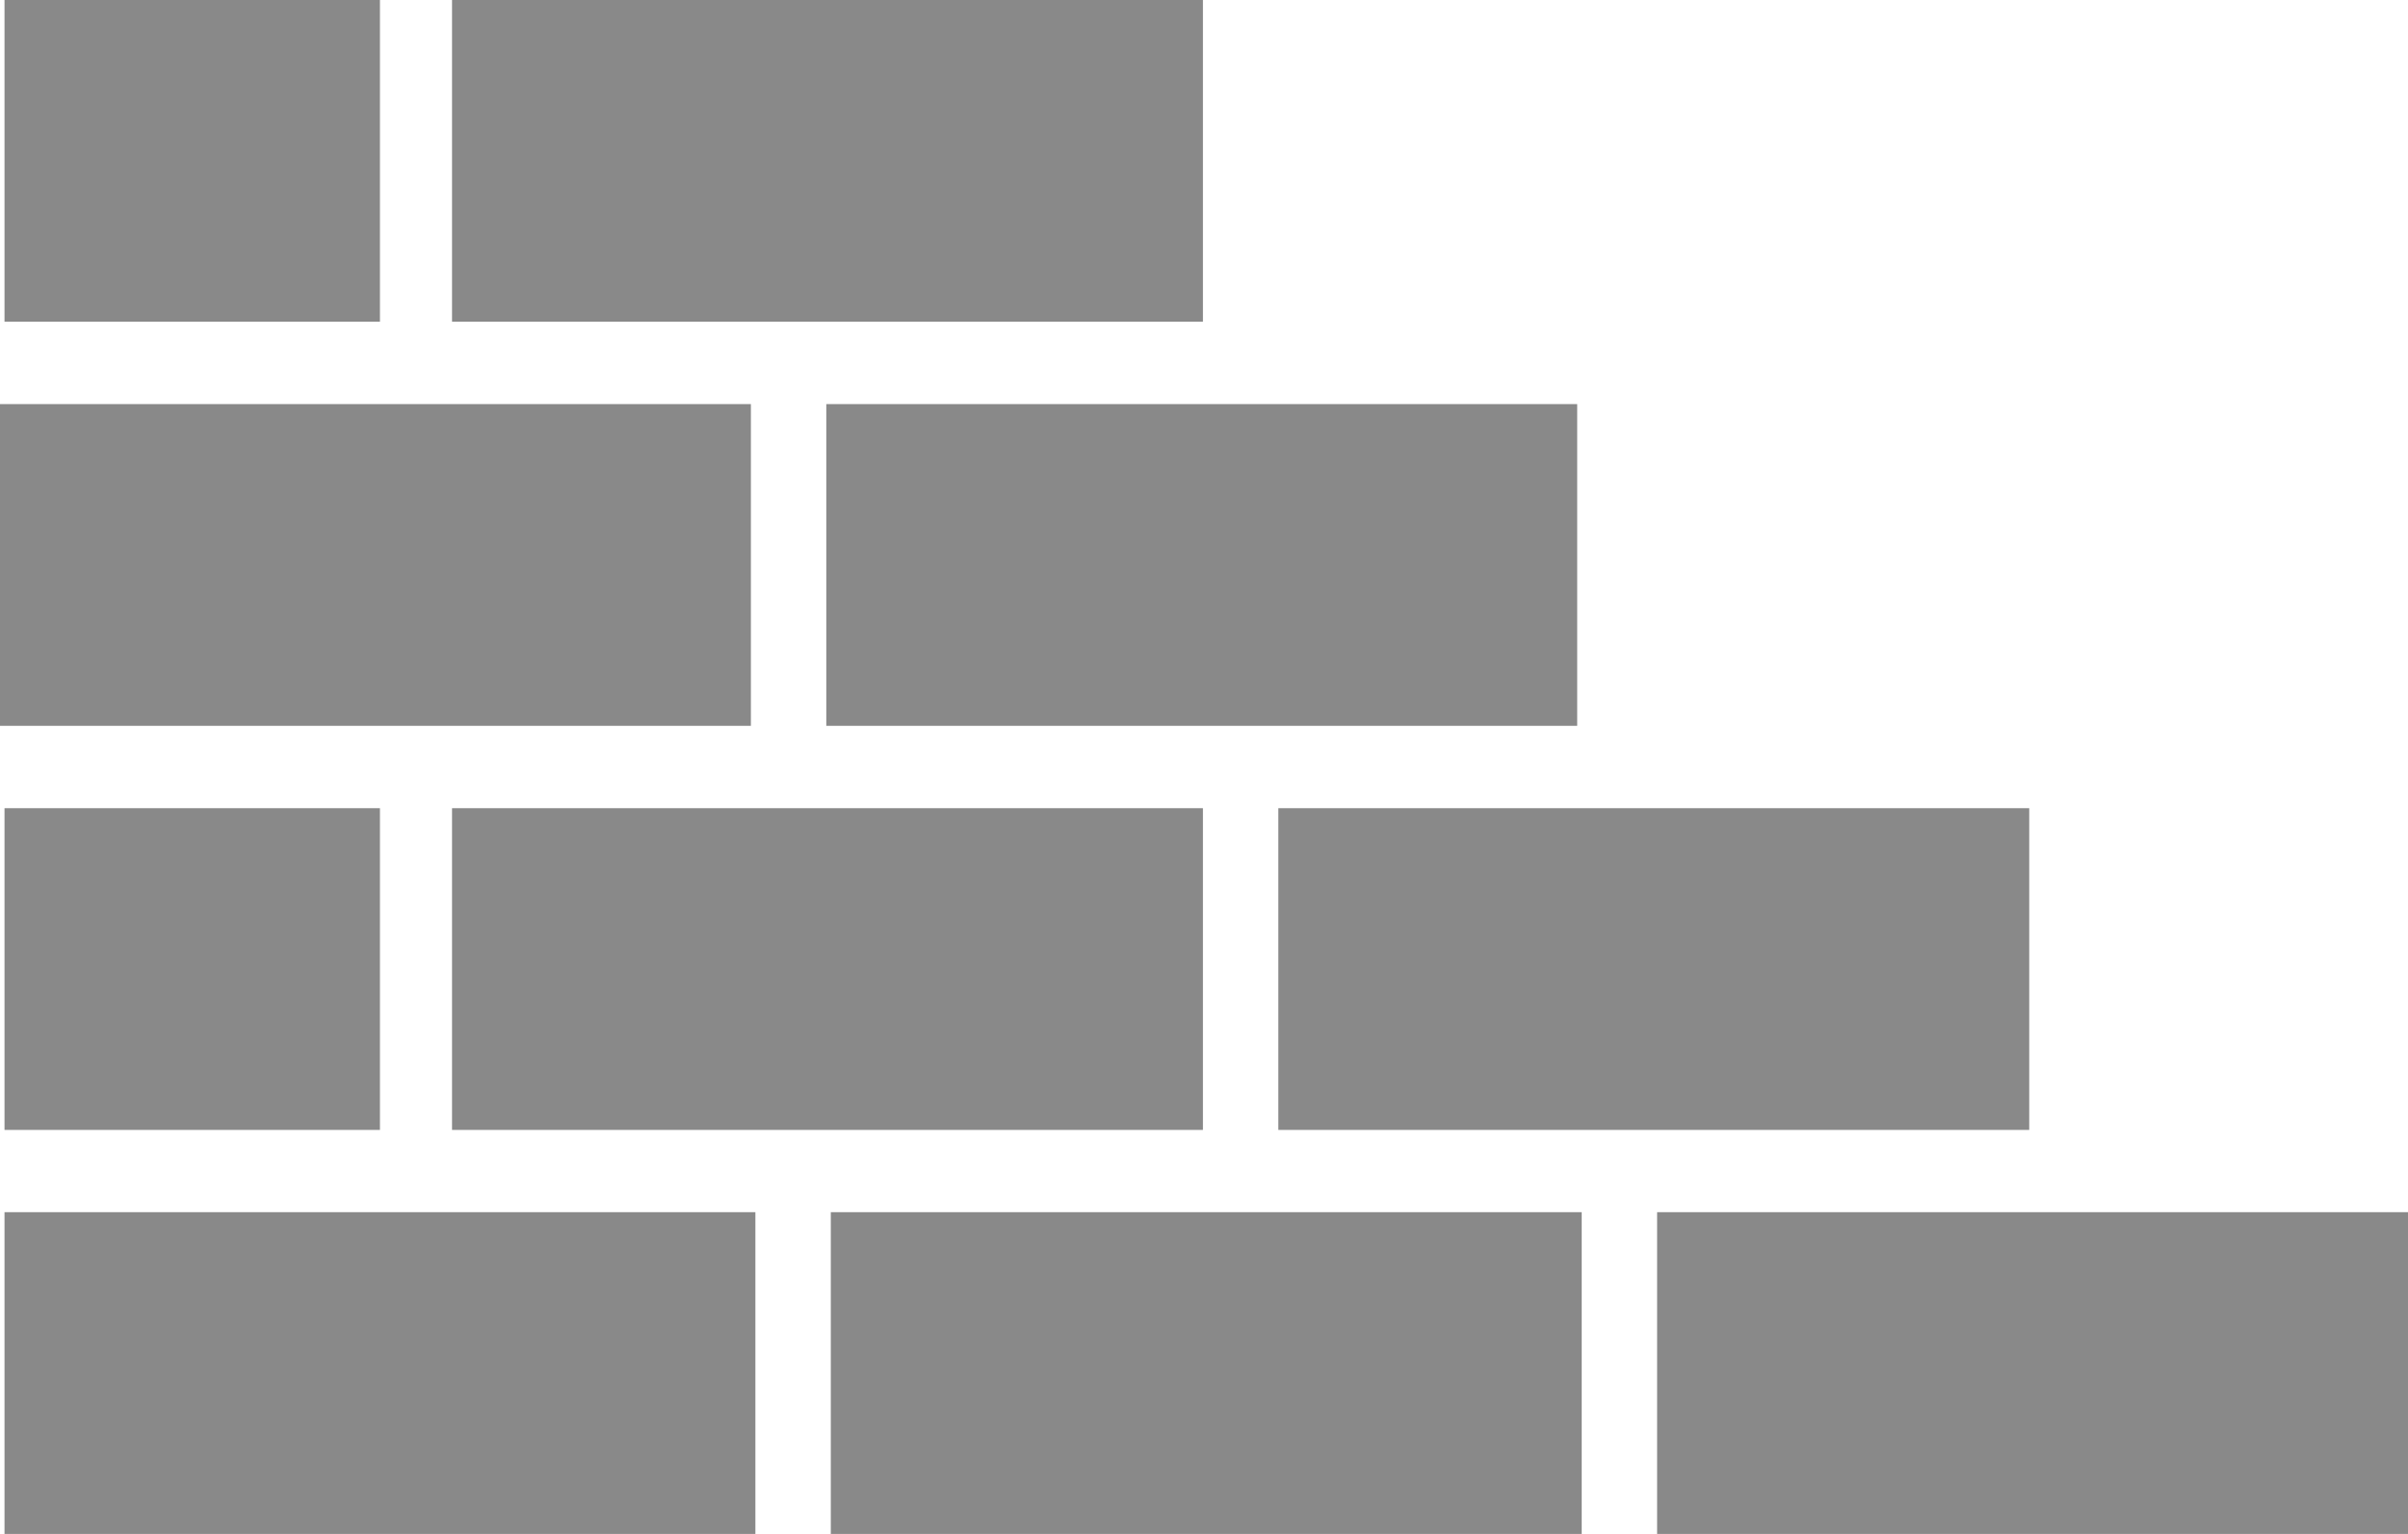 <?xml version="1.0" encoding="UTF-8"?><svg id="_レイヤー_2" xmlns="http://www.w3.org/2000/svg" viewBox="0 0 224.48 143.03"><defs><style>.cls-1{fill:#898989;}</style></defs><g id="_レイヤー_1-2"><rect class="cls-1" x=".42" y="113.03" width="70" height="30"/><rect class="cls-1" x="77.45" y="113.03" width="70" height="30"/><rect class="cls-1" x="154.48" y="113.03" width="70" height="30"/><rect class="cls-1" x=".42" y="75.36" width="35" height="30"/><rect class="cls-1" x="42.14" y="75.36" width="70" height="30"/><rect class="cls-1" x=".42" width="35" height="30"/><rect class="cls-1" x="42.14" width="70" height="30"/><rect class="cls-1" x="119.17" y="75.36" width="70" height="30"/><rect class="cls-1" y="37.68" width="70" height="30"/><rect class="cls-1" x="77.03" y="37.68" width="70" height="30"/></g></svg>